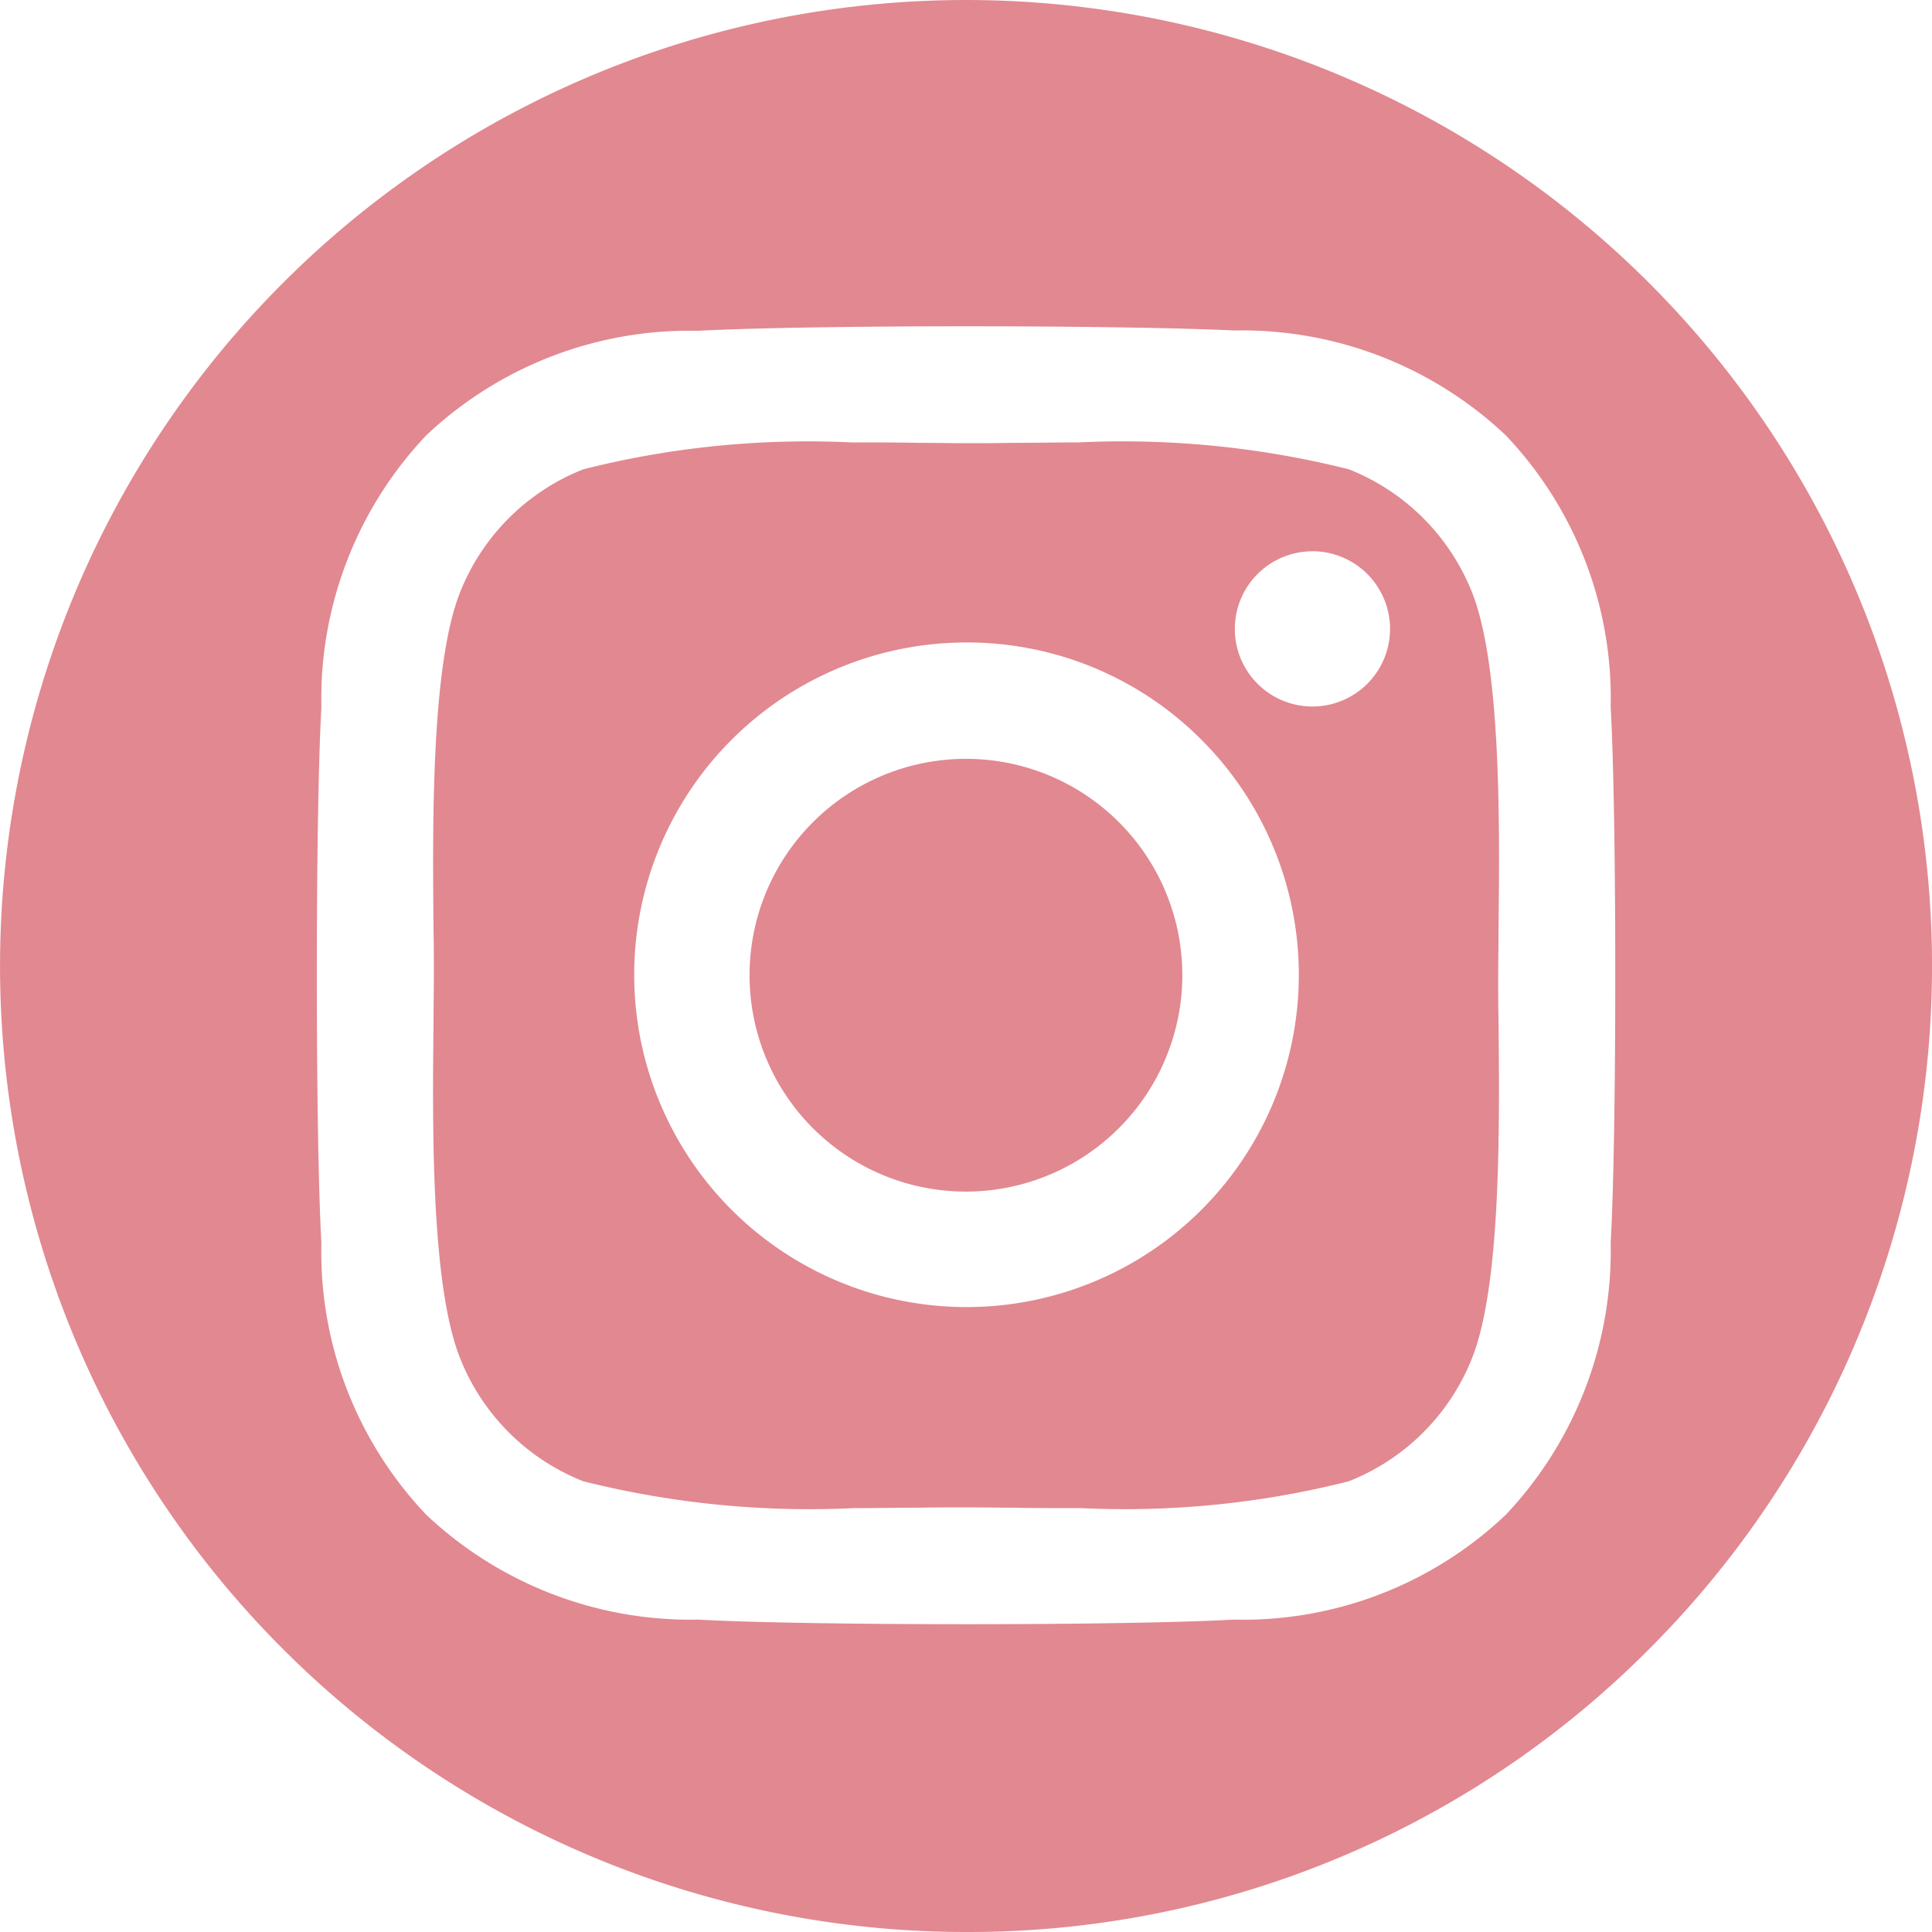 <svg height="35" viewBox="0 0 35 35" width="35" xmlns="http://www.w3.org/2000/svg"><path d="m1724.5 35a17.5 17.5 0 0 1 -12.374-29.874 17.5 17.5 0 1 1 24.749 24.749 17.386 17.386 0 0 1 -12.375 5.125zm0-29.089c-2.094 0-3.953.032-4.851.082a6.941 6.941 0 0 0 -4.927 1.894 6.941 6.941 0 0 0 -1.9 4.927c-.11 1.949-.11 7.753 0 9.7a6.912 6.912 0 0 0 1.9 4.927 6.975 6.975 0 0 0 4.927 1.9c.9.051 2.762.083 4.851.083s3.948-.032 4.851-.083a6.914 6.914 0 0 0 4.928-1.9 6.963 6.963 0 0 0 1.9-4.927c.111-1.948.111-7.748 0-9.7a6.914 6.914 0 0 0 -1.9-4.927 6.963 6.963 0 0 0 -4.927-1.9c-.899-.045-2.758-.076-4.852-.076zm2.086 21.41c-.442 0-.868 0-1.244-.008-.309 0-.6-.006-.839-.006s-.522 0-.821.006c-.367 0-.782.008-1.214.008a16.842 16.842 0 0 1 -4.9-.486 3.967 3.967 0 0 1 -2.235-2.235c-.527-1.328-.5-4.2-.479-6.1v-.01c0-.3.006-.583.006-.822s0-.552-.006-.821c-.018-1.9-.046-4.783.478-6.11a3.968 3.968 0 0 1 2.235-2.235 16.583 16.583 0 0 1 4.857-.487c.439 0 .863 0 1.237.008.307 0 .6.006.838.006s.522 0 .821-.006c.367 0 .782-.008 1.214-.008a16.842 16.842 0 0 1 4.9.486 3.972 3.972 0 0 1 2.235 2.235c.526 1.328.5 4.2.478 6.1v.018c0 .3-.006.58-.006.819s0 .52.006.819v.008c.019 1.9.048 4.772-.478 6.1a3.967 3.967 0 0 1 -2.235 2.235 16.524 16.524 0 0 1 -4.848.486zm-2.086-15.682a6.02 6.02 0 1 0 4.266 1.763 5.991 5.991 0 0 0 -4.266-1.763zm6.276-1.652a1.406 1.406 0 1 0 1.406 1.406 1.408 1.408 0 0 0 -1.404-1.407zm-6.276 11.6a3.92 3.92 0 1 1 3.919-3.92 3.924 3.924 0 0 1 -3.919 3.92z" fill="#e28890" transform="translate(-1707)"/></svg>